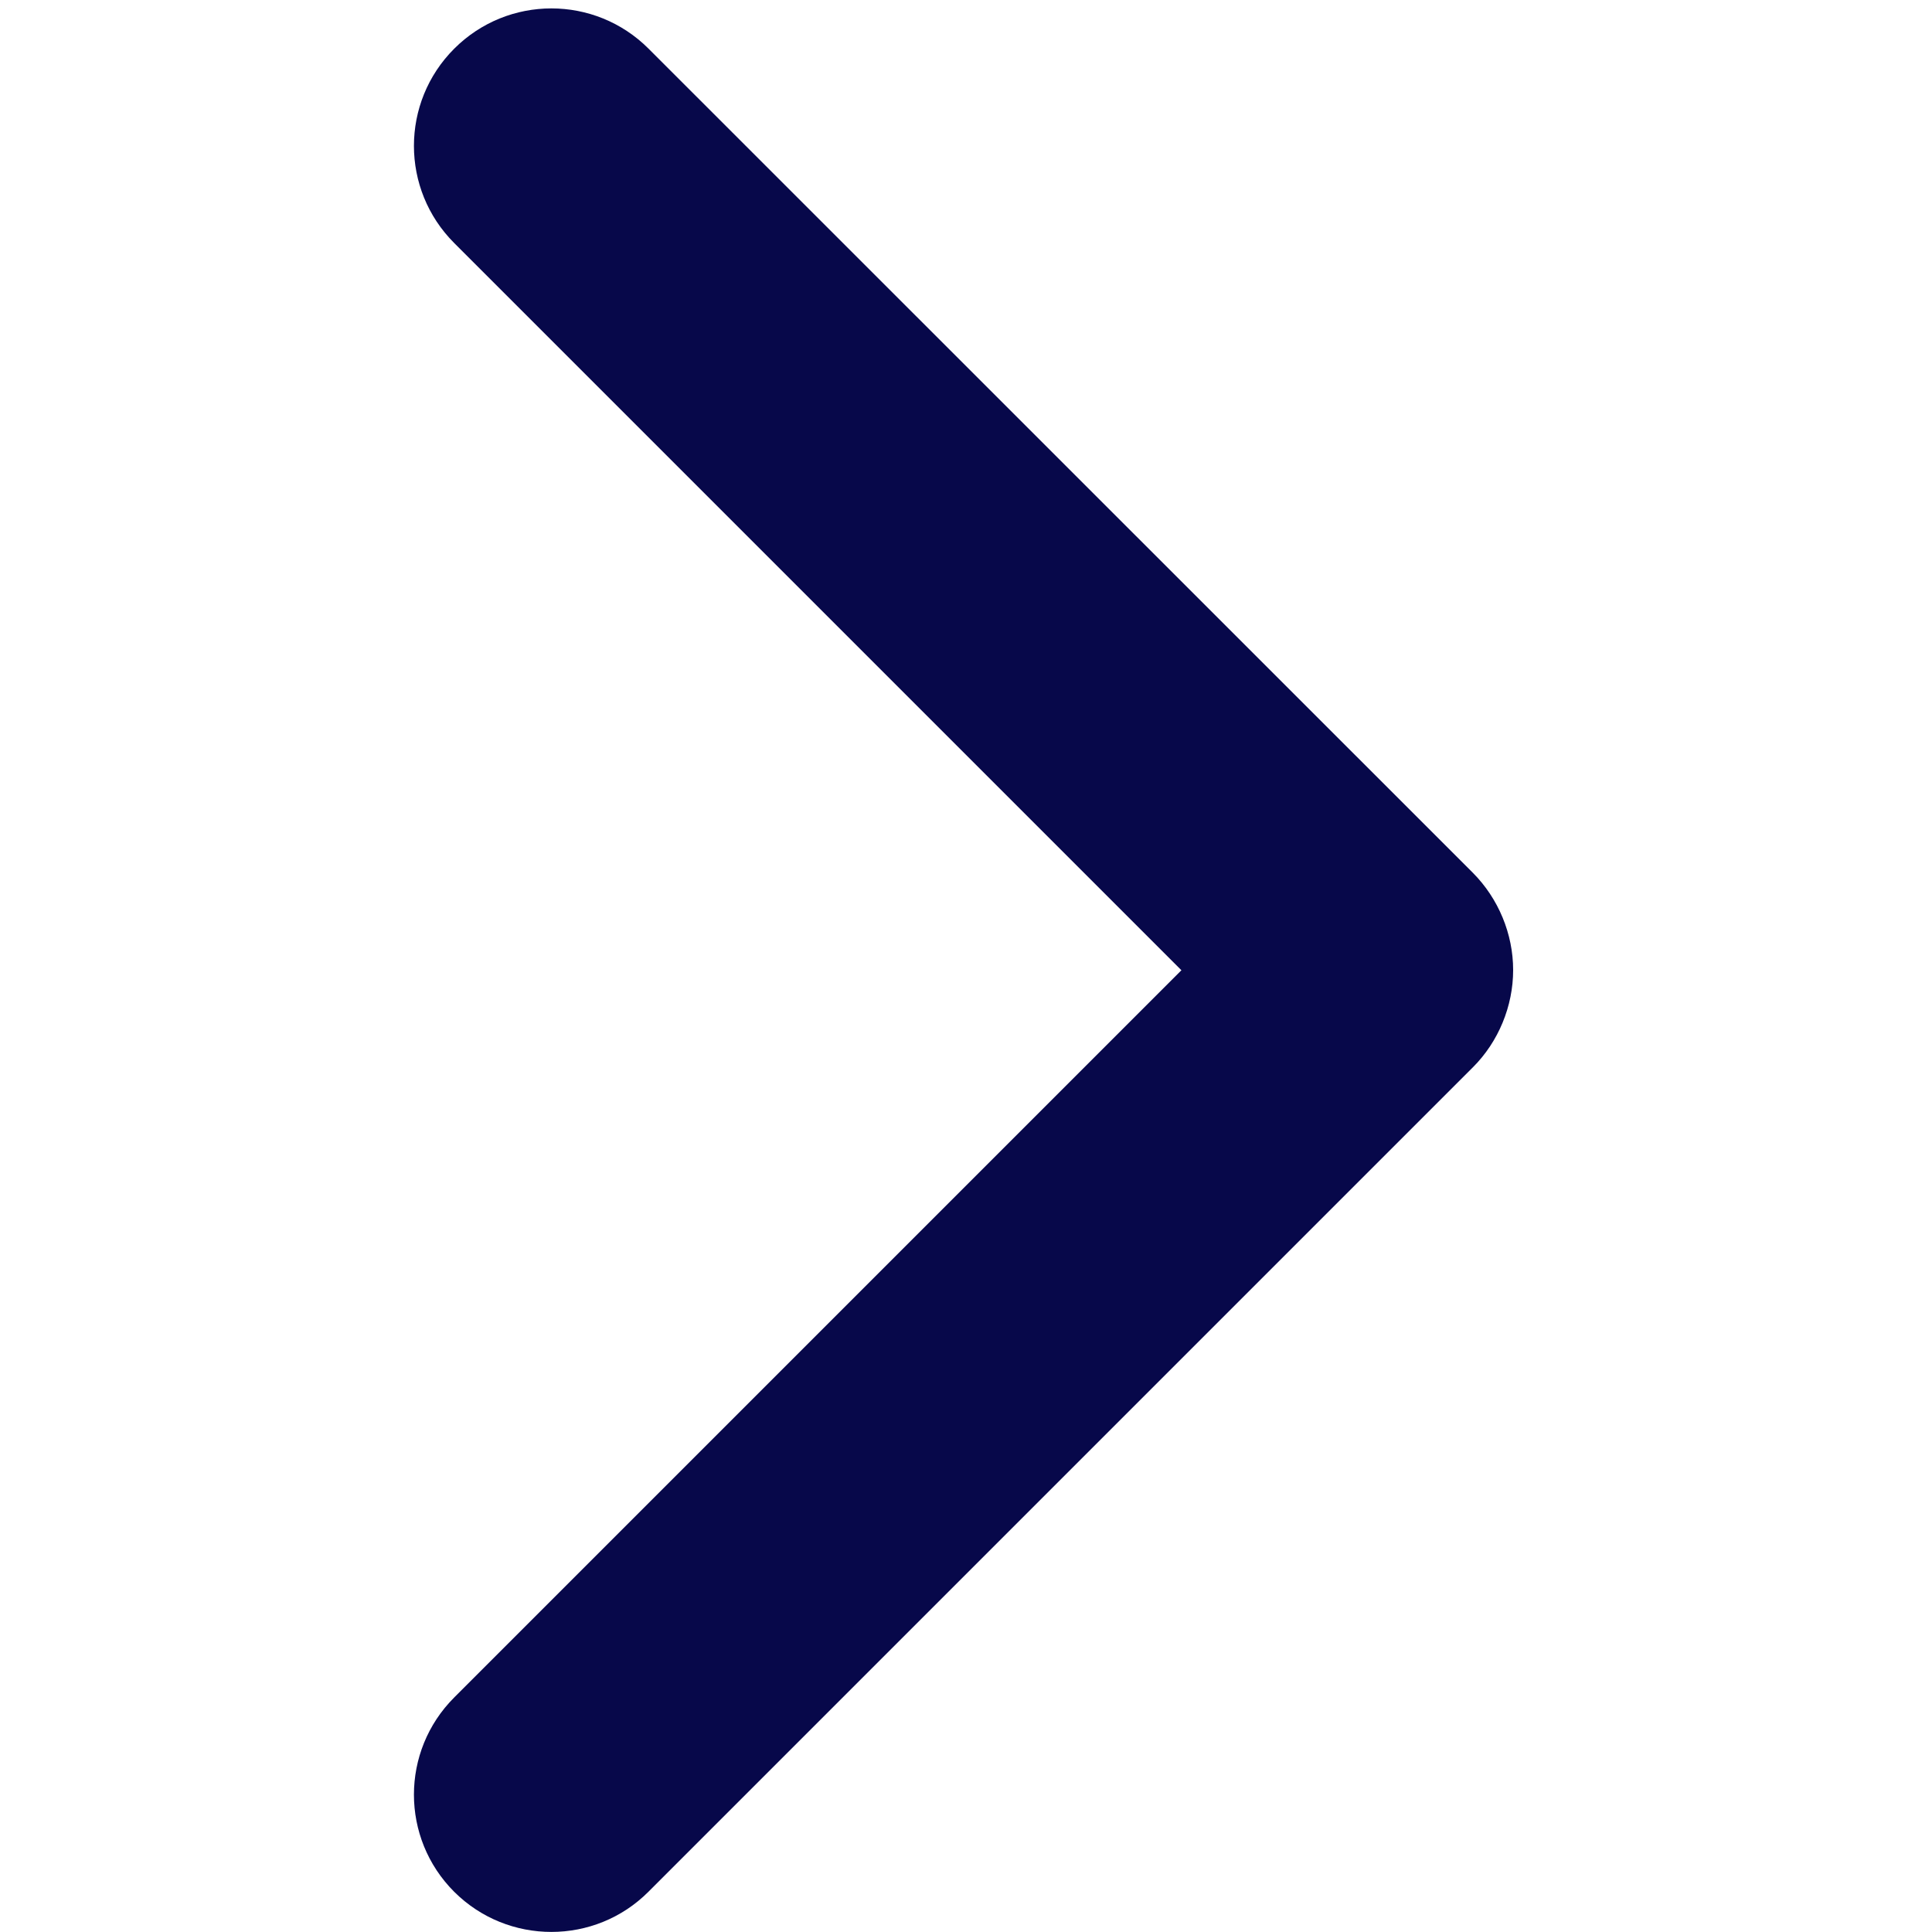 <?xml version="1.0" encoding="utf-8"?>
<!-- Generator: Adobe Illustrator 26.0.2, SVG Export Plug-In . SVG Version: 6.00 Build 0)  -->
<svg version="1.1" id="Capa_1" xmlns="http://www.w3.org/2000/svg" xmlns:xlink="http://www.w3.org/1999/xlink" x="0px" y="0px"
	 viewBox="0 0 10 10" style="enable-background:new 0 0 10 10;" xml:space="preserve">
<style type="text/css">
	.st0{fill:#07084A;}
	.st1{fill:#FFFFFF;}
</style>
<path class="st0" d="M3.357,9.791l4.267-4.267c0.132-0.132,0.208-0.316,0.208-0.503s-0.076-0.37-0.208-0.503L3.357,0.252
	c-0.278-0.278-0.728-0.278-1.006,0s-0.278,0.728,0,1.006l3.764,3.764L2.351,8.786c-0.278,0.278-0.278,0.728,0,1.006
	C2.629,10.069,3.08,10.069,3.357,9.791L3.357,9.791z"/>
</svg>
